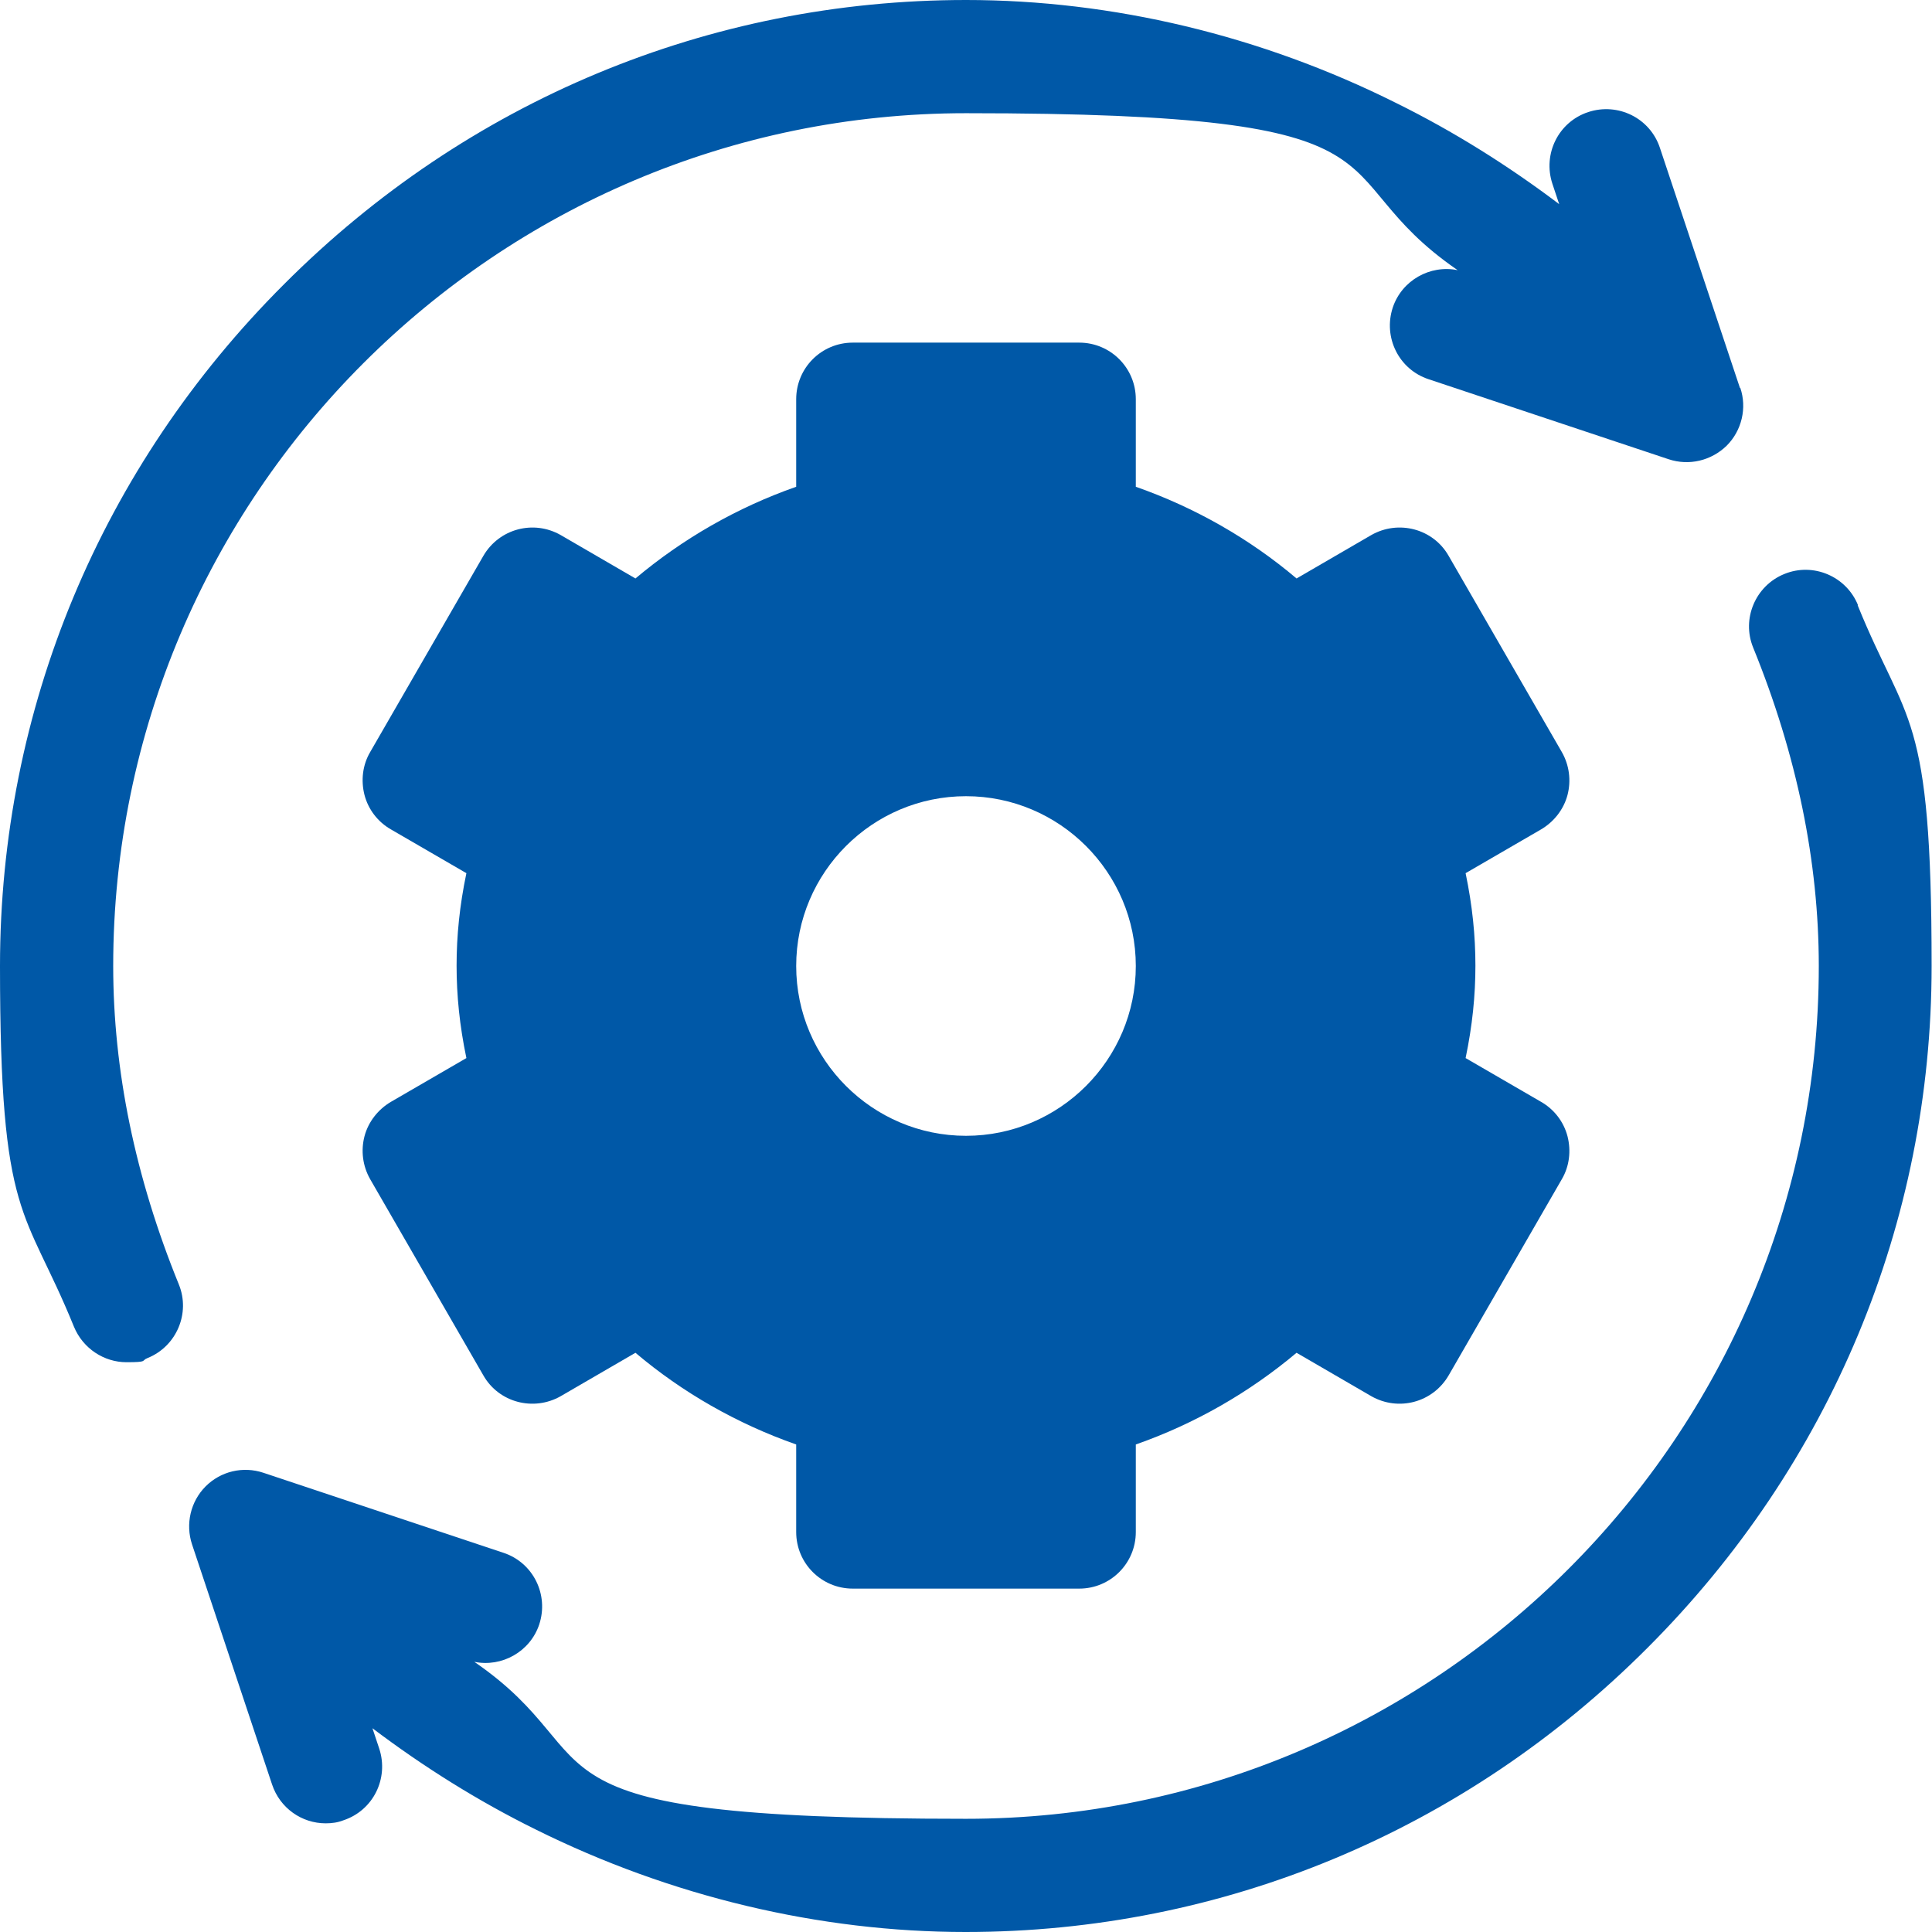 <?xml version="1.0" encoding="UTF-8"?>
<svg xmlns="http://www.w3.org/2000/svg" version="1.1" viewBox="0 0 512 512">
  <defs>
    <style>
      .cls-1 {
        fill: #0058a7;
      }
    </style>
  </defs>
  <!-- Generator: Adobe Illustrator 28.6.0, SVG Export Plug-In . SVG Version: 1.2.0 Build 709)  -->
  <g>
    <g id="Capa_1">
      <g id="System_Update">
        <path class="cls-1" d="M408.4,292l-20-11.6c1.8-8.6,2.6-16.6,2.6-24.5s-.8-15.9-2.6-24.5l20-11.6c3.4-2,6-5.3,7-9.1,1-3.8.5-7.9-1.5-11.4l-30-52c-4.1-7.2-13.3-9.6-20.5-5.5l-19.8,11.5c-12.4-10.5-26.9-18.8-42.6-24.3v-23.2c0-8.3-6.7-15-15-15h-60c-8.3,0-15,6.7-15,15v23.2c-15.7,5.5-30.1,13.8-42.6,24.3l-19.8-11.5c-7.2-4.1-16.3-1.7-20.5,5.5l-30,52c-2,3.4-2.5,7.5-1.5,11.4,1,3.8,3.5,7.1,7,9.1l20,11.6c-1.8,8.6-2.6,16.6-2.6,24.5s.8,15.9,2.6,24.5l-20,11.6c-3.4,2-6,5.3-7,9.1-1,3.8-.5,7.9,1.5,11.4l30,52c4.1,7.2,13.3,9.6,20.5,5.5l19.8-11.5c12.4,10.5,26.9,18.8,42.6,24.3v23.2c0,8.3,6.7,15,15,15h60c8.3,0,15-6.7,15-15v-23.2c15.7-5.5,30.1-13.8,42.6-24.3l19.8,11.5c7.2,4.1,16.3,1.7,20.5-5.5l30-52c2-3.4,2.5-7.5,1.5-11.4-1-3.8-3.5-7.1-7-9.1h0ZM256,301c-24.8,0-45-20.2-45-45s20.2-45,45-45,45,20.2,45,45-20.2,45-45,45h0Z"/>
        <path class="cls-1" d="M461.1,102.8l-21.2-63.6c-2.6-7.9-11.1-12.1-19-9.5-7.9,2.6-12.1,11.1-9.5,19l1.8,5.4c-13.5-10.2-28-19.3-43.2-26.8C334.2,9.4,294.8,0,256,0,188,0,123.8,26.7,75.3,75.3,26.7,123.8,0,188,0,256s6.6,63.6,19.6,95.6c2.4,5.8,8,9.4,13.9,9.4s3.8-.4,5.6-1.1c7.7-3.1,11.4-11.9,8.3-19.5-11.6-28.5-17.4-56.8-17.4-84.4,0-124.6,101.4-226,226-226s91.9,15.2,130.3,41.6c-7.3-1.5-14.8,2.7-17.2,9.9-2.6,7.9,1.6,16.4,9.5,19l63.6,21.2c5.4,1.8,11.3.4,15.4-3.6,4-4,5.4-10,3.6-15.3h0Z"/>
        <path class="cls-1" d="M492.4,160.4c-3.1-7.7-11.9-11.4-19.5-8.3-7.7,3.1-11.4,11.9-8.3,19.5,11.6,28.5,17.4,56.8,17.4,84.4,0,124.6-101.4,226-226,226s-91.9-15.2-130.3-41.6c7.3,1.5,14.8-2.7,17.2-9.9,2.6-7.9-1.6-16.4-9.5-19l-63.6-21.2c-5.4-1.8-11.3-.4-15.3,3.6-4,4-5.4,10-3.6,15.4l21.2,63.6c2.1,6.3,7.9,10.3,14.2,10.3,1.6,0,3.2-.2,4.7-.8,7.9-2.6,12.1-11.1,9.5-19l-1.8-5.4c13.5,10.2,28,19.3,43.2,26.8,35.8,17.8,75.3,27.2,114,27.2,68,0,132.2-26.7,180.7-75.3,48.5-48.5,75.3-112.7,75.3-180.7s-6.6-63.6-19.6-95.6Z"/>
      </g>
    </g>
  </g>
</svg>
